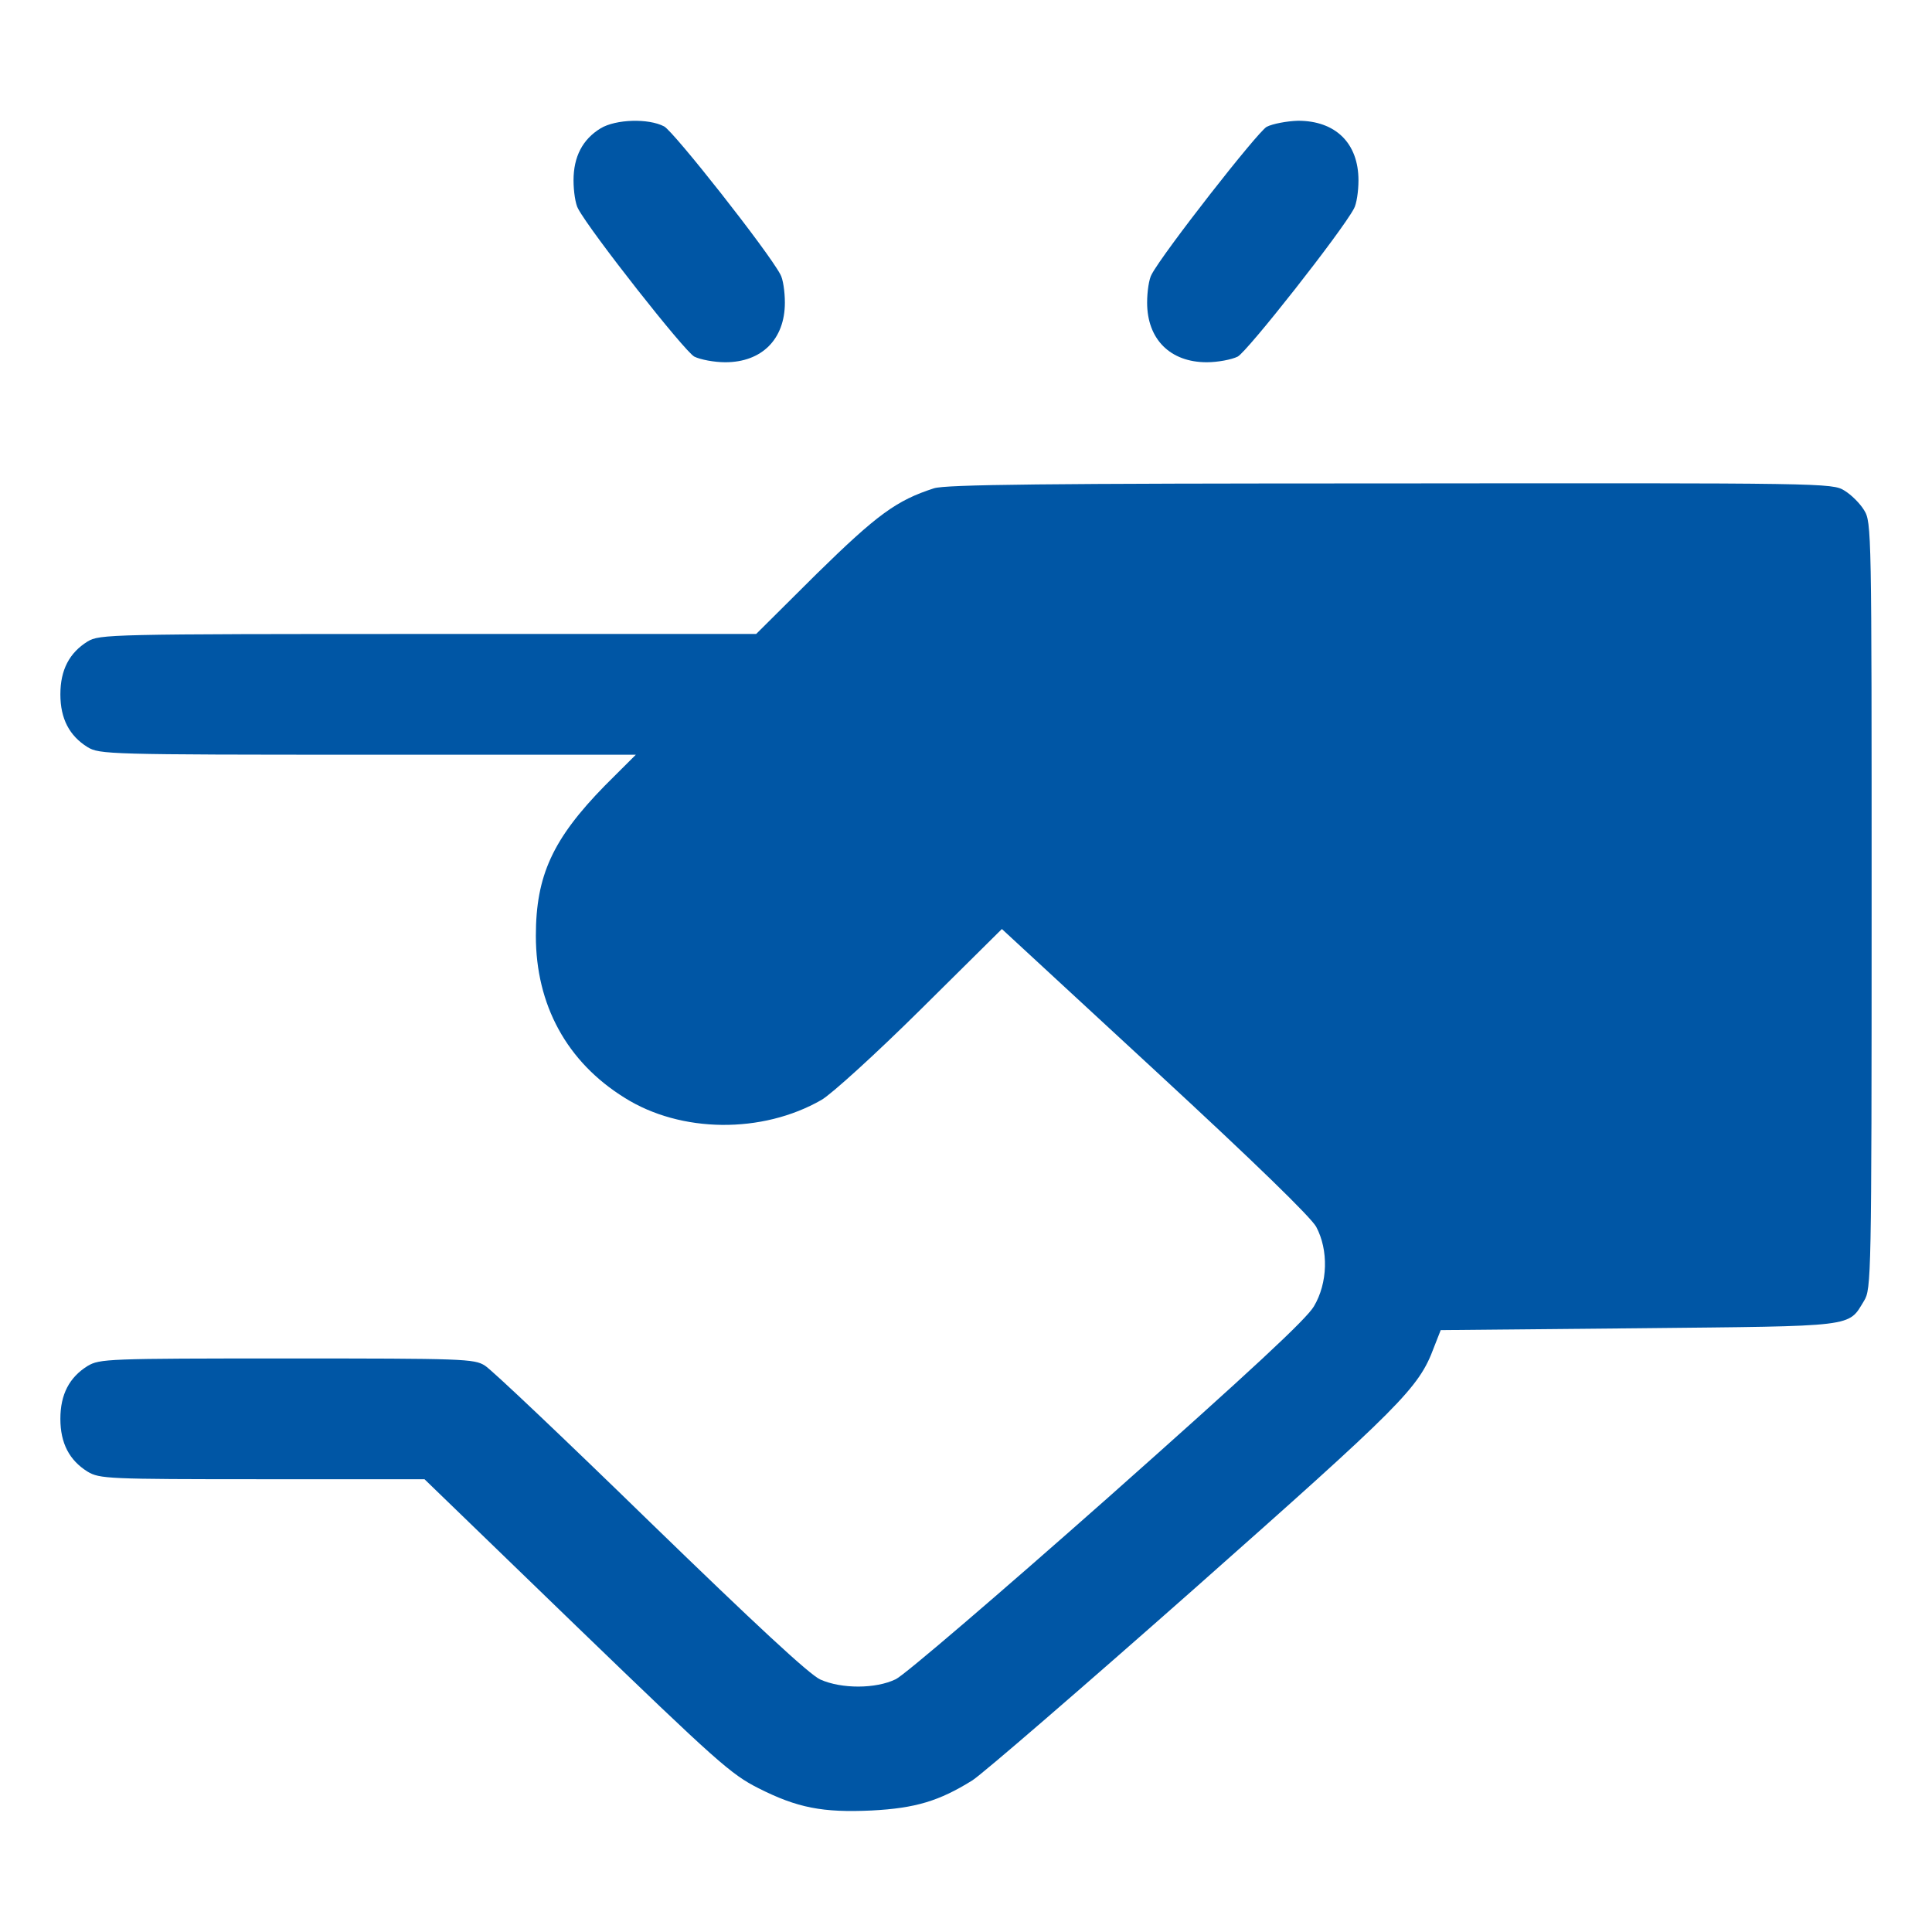 <svg width="28" height="28" viewBox="0 0 28 28" fill="none" xmlns="http://www.w3.org/2000/svg">
<path d="M8.706 1.859C8.444 2.018 8.312 2.27 8.312 2.614C8.312 2.773 8.34 2.959 8.378 3.024C8.559 3.363 9.92 5.091 10.062 5.168C10.15 5.212 10.352 5.25 10.511 5.25C11.041 5.25 11.375 4.916 11.375 4.386C11.375 4.227 11.348 4.041 11.309 3.976C11.129 3.637 9.767 1.909 9.625 1.832C9.395 1.712 8.925 1.728 8.706 1.859Z" fill="#0056A5"/>
<path d="M18.359 1.837C18.227 1.909 16.855 3.664 16.691 3.976C16.652 4.041 16.625 4.227 16.625 4.386C16.625 4.916 16.959 5.25 17.489 5.25C17.648 5.25 17.85 5.212 17.938 5.168C18.08 5.091 19.441 3.363 19.622 3.024C19.66 2.959 19.688 2.773 19.688 2.614C19.688 2.073 19.354 1.75 18.812 1.75C18.648 1.755 18.446 1.794 18.359 1.837Z" fill="#0056A5"/>
<path d="M13.535 7.077C12.994 7.252 12.715 7.454 11.834 8.318L10.959 9.188H6.202C1.559 9.188 1.444 9.193 1.269 9.297C1.006 9.461 0.875 9.707 0.875 10.063C0.875 10.418 1.006 10.664 1.269 10.828C1.444 10.932 1.553 10.938 5.332 10.938H9.215L8.766 11.386C8.012 12.157 7.766 12.688 7.766 13.563C7.766 14.563 8.214 15.389 9.051 15.909C9.866 16.423 11.047 16.434 11.905 15.941C12.048 15.86 12.698 15.269 13.344 14.629L14.52 13.464L16.734 15.509C18.216 16.877 18.988 17.631 19.075 17.779C19.256 18.118 19.244 18.594 19.042 18.933C18.933 19.119 18.14 19.857 16.051 21.711C14.487 23.095 13.109 24.276 12.983 24.336C12.693 24.478 12.195 24.478 11.889 24.341C11.73 24.27 10.938 23.532 9.428 22.067C8.198 20.869 7.12 19.846 7.027 19.791C6.874 19.693 6.716 19.688 4.156 19.688C1.553 19.688 1.444 19.693 1.269 19.797C1.006 19.961 0.875 20.207 0.875 20.563C0.875 20.918 1.006 21.164 1.269 21.328C1.444 21.432 1.553 21.438 3.801 21.438H6.152L8.356 23.57C10.396 25.539 10.593 25.714 10.992 25.916C11.556 26.201 11.922 26.272 12.633 26.239C13.267 26.206 13.612 26.102 14.093 25.802C14.246 25.703 15.69 24.456 17.298 23.035C20.311 20.366 20.562 20.12 20.781 19.529L20.88 19.277L23.745 19.25C26.923 19.217 26.78 19.239 27.016 18.851C27.119 18.681 27.125 18.528 27.125 13.125C27.125 7.684 27.125 7.569 27.016 7.394C26.956 7.295 26.83 7.17 26.731 7.11C26.556 7 26.441 7 20.152 7.006C15.137 7.006 13.705 7.022 13.535 7.077Z" fill="#0056A5"/>
</svg>
